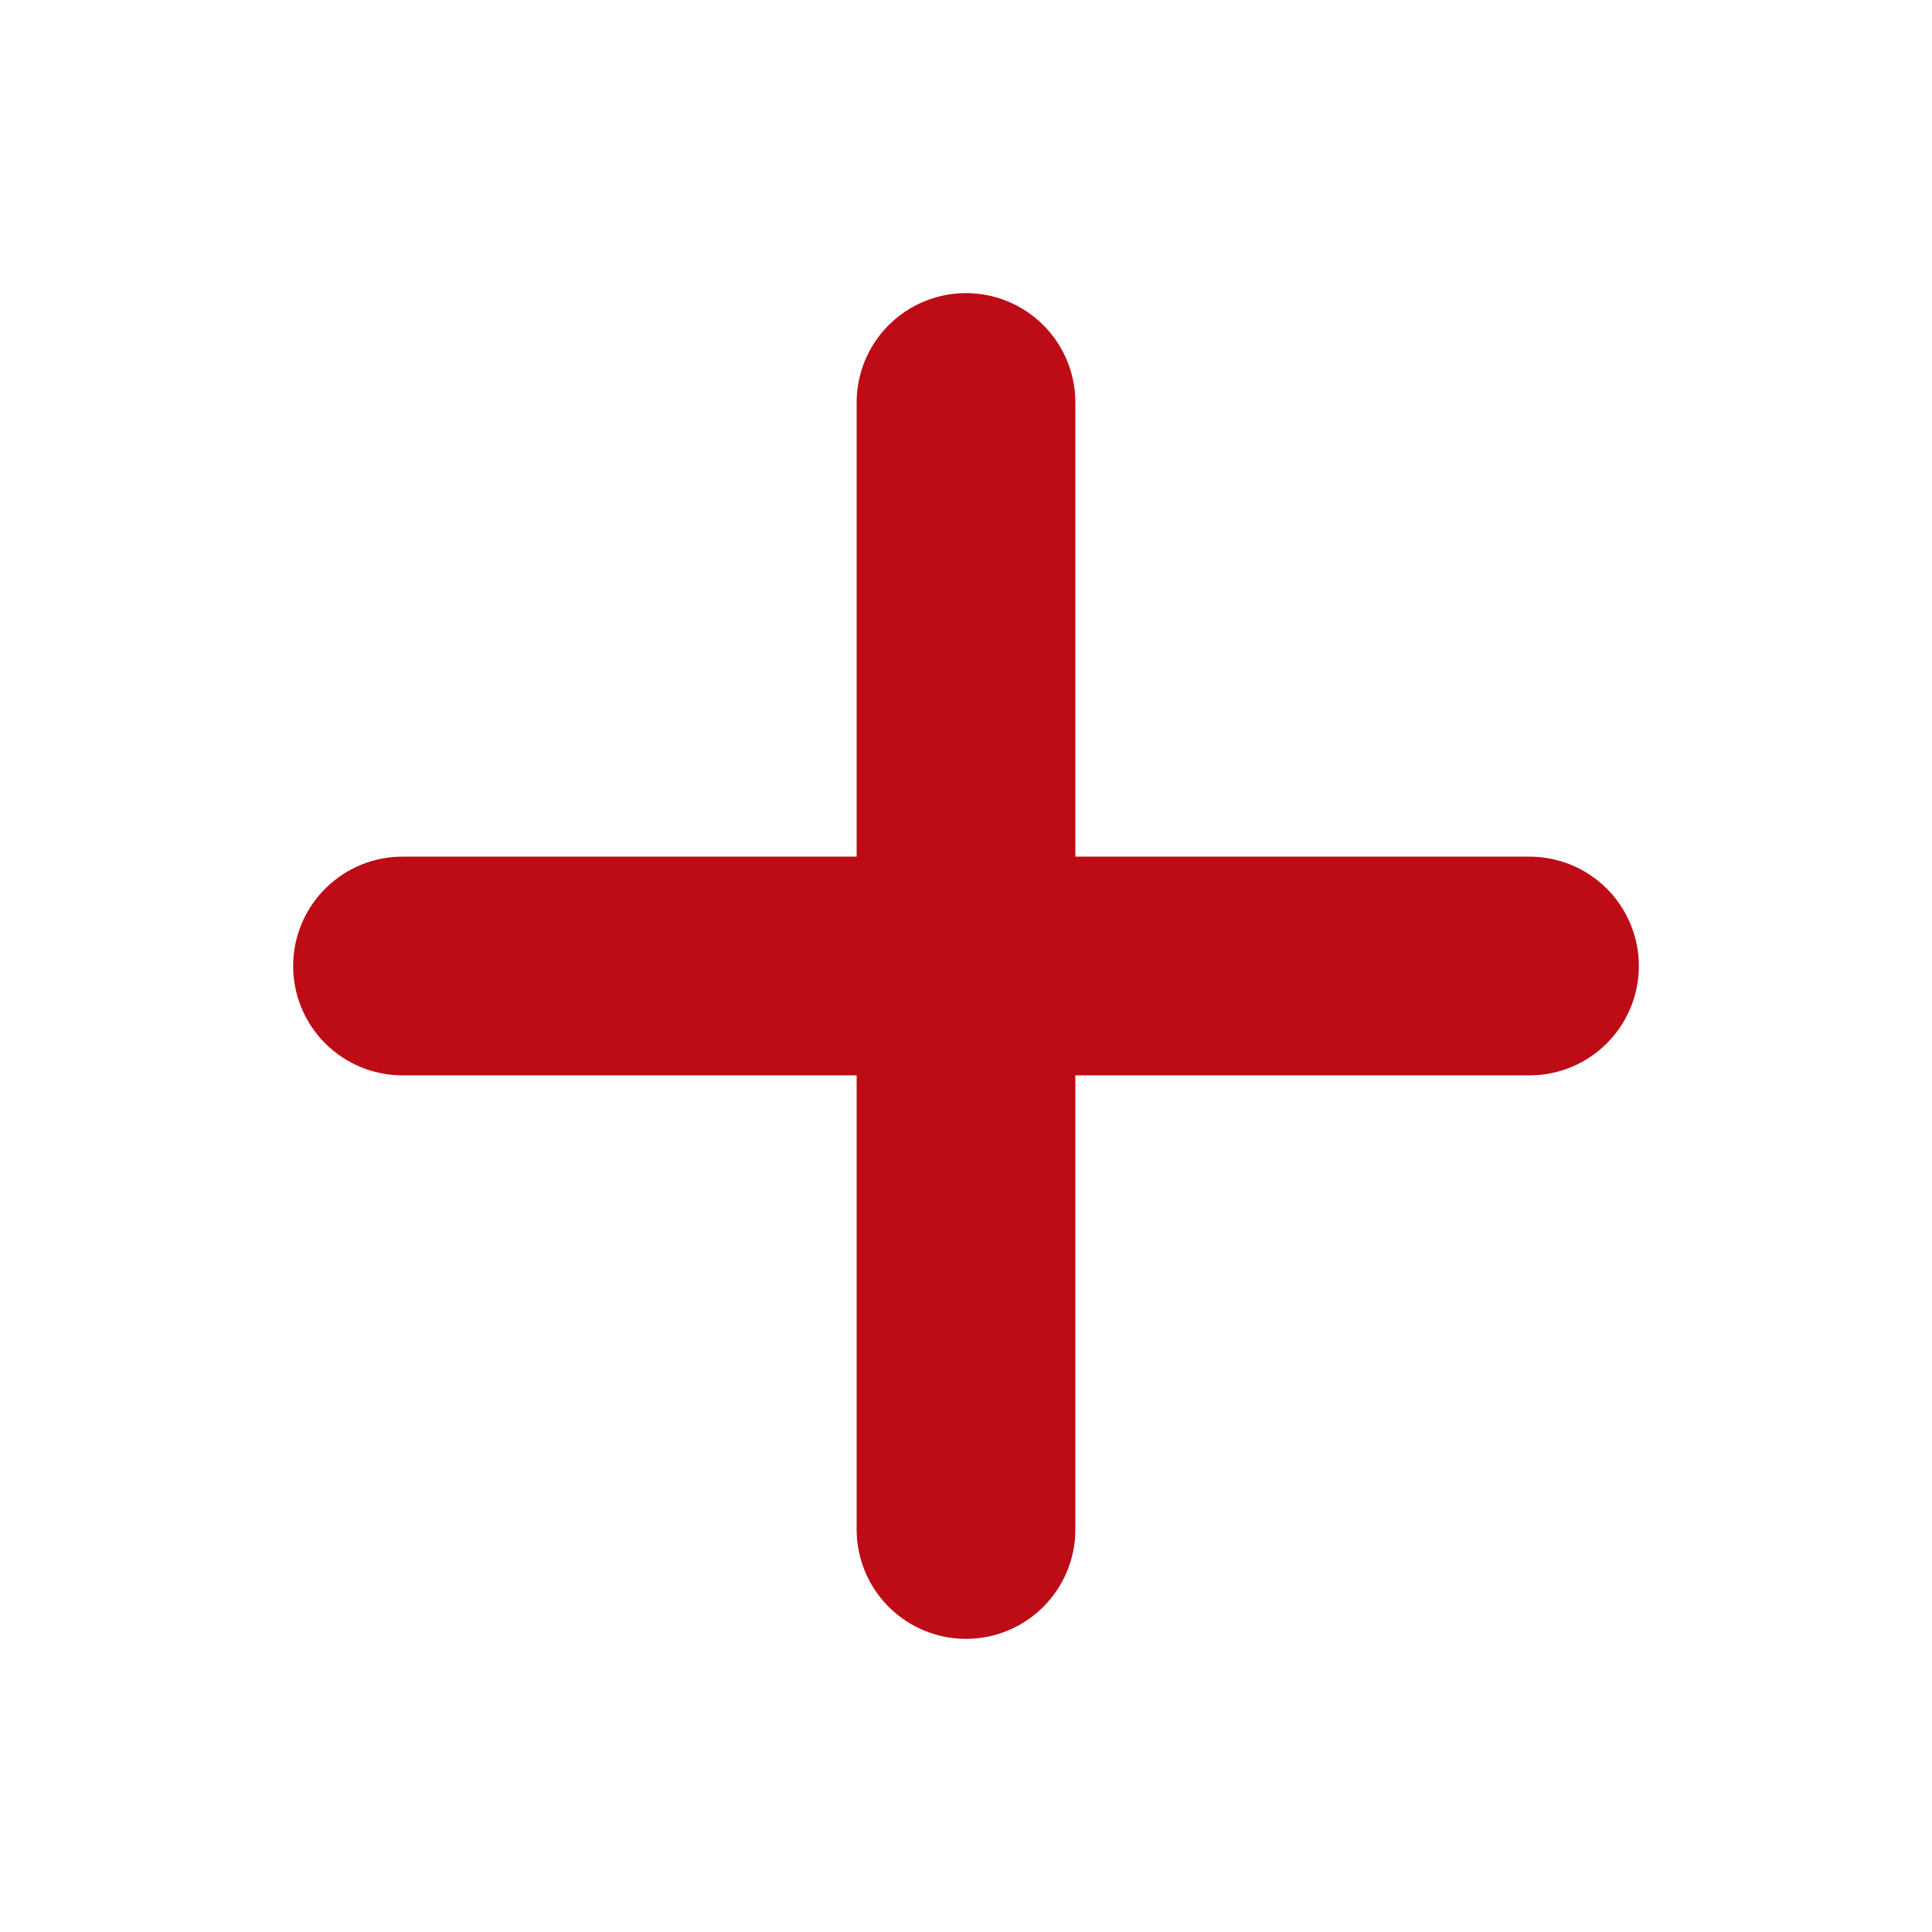 <svg xmlns="http://www.w3.org/2000/svg" width="53" height="53" viewBox="0 0 53 53" fill="none">
<path d="M26.5 11.041V41.958M11.042 26.5H41.958" stroke="#BD0C16" stroke-width="6" stroke-linecap="round" stroke-linejoin="round"/>
</svg>